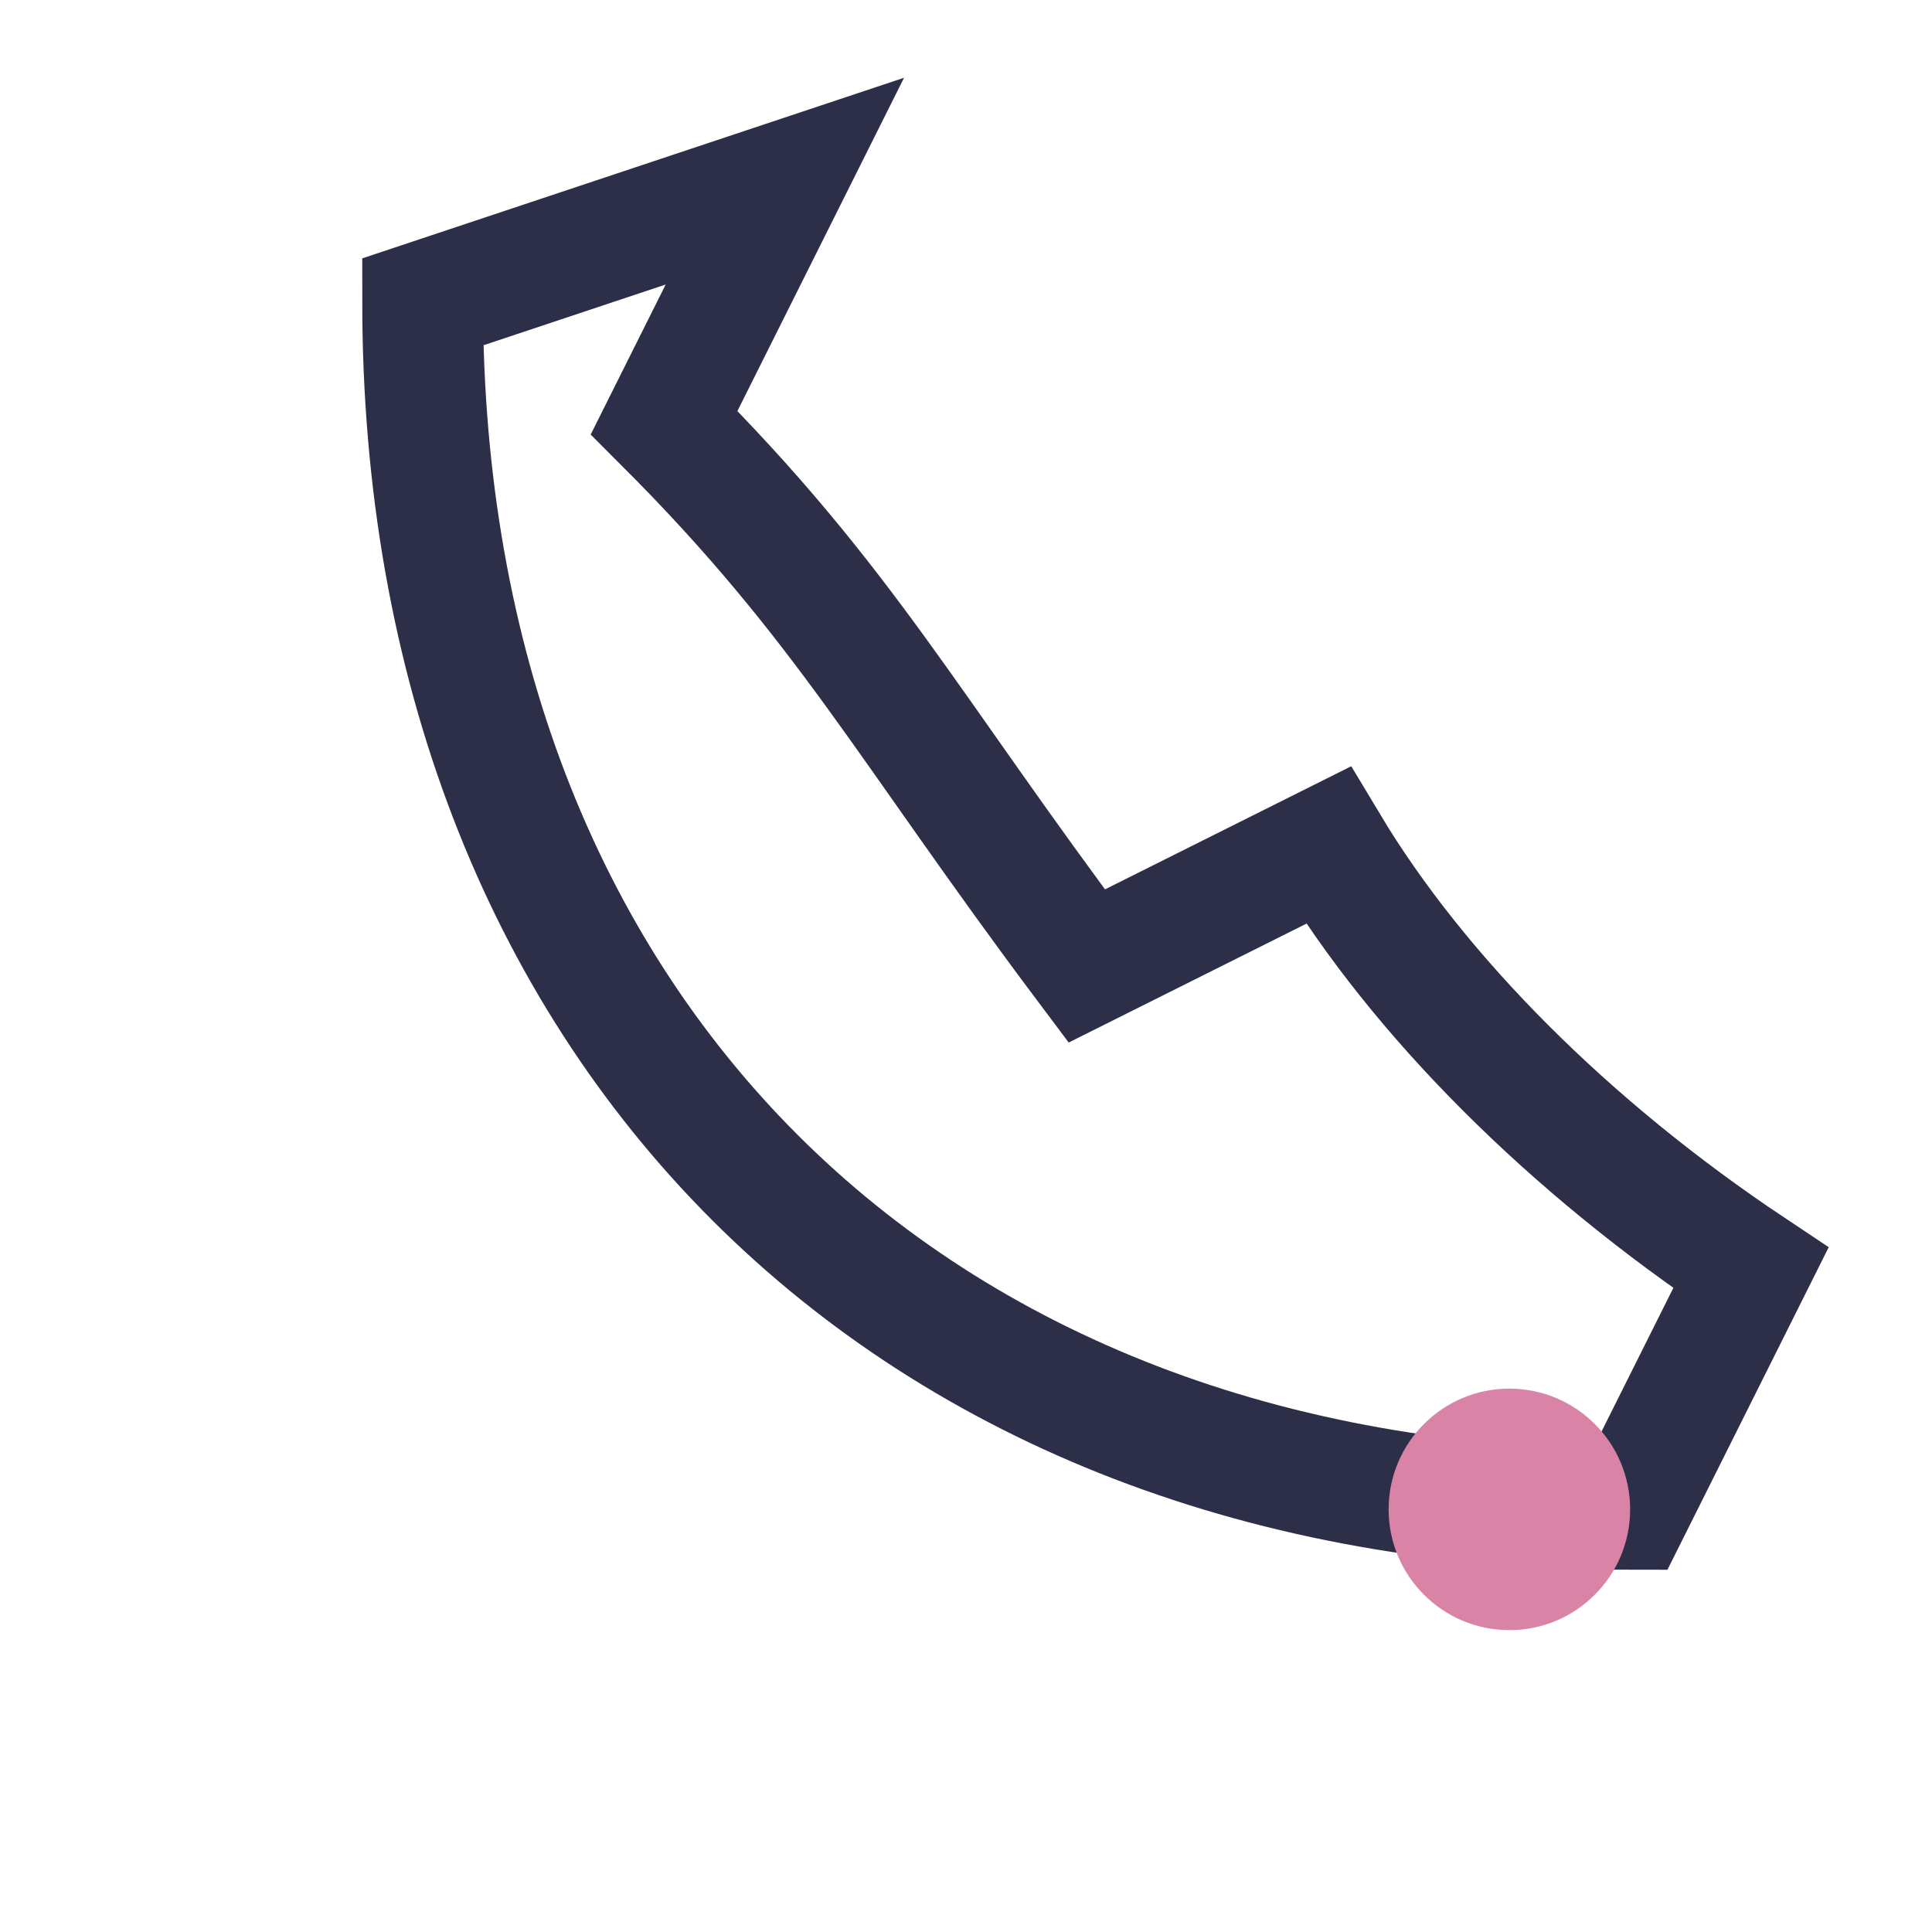 <?xml version="1.0" encoding="UTF-8"?>
<svg xmlns="http://www.w3.org/2000/svg" width="32" height="32" viewBox="0 0 32 32"><path d="M7 5c0 12 8 20 20 20l2-4c-3-2-5.5-4.5-7-7l-4 2c-3-4-4-6-7-9l2-4z" fill="none" stroke="#2C2F47" stroke-width="2"/><circle cx="25" cy="25" r="2" fill="#D984A7"/></svg>